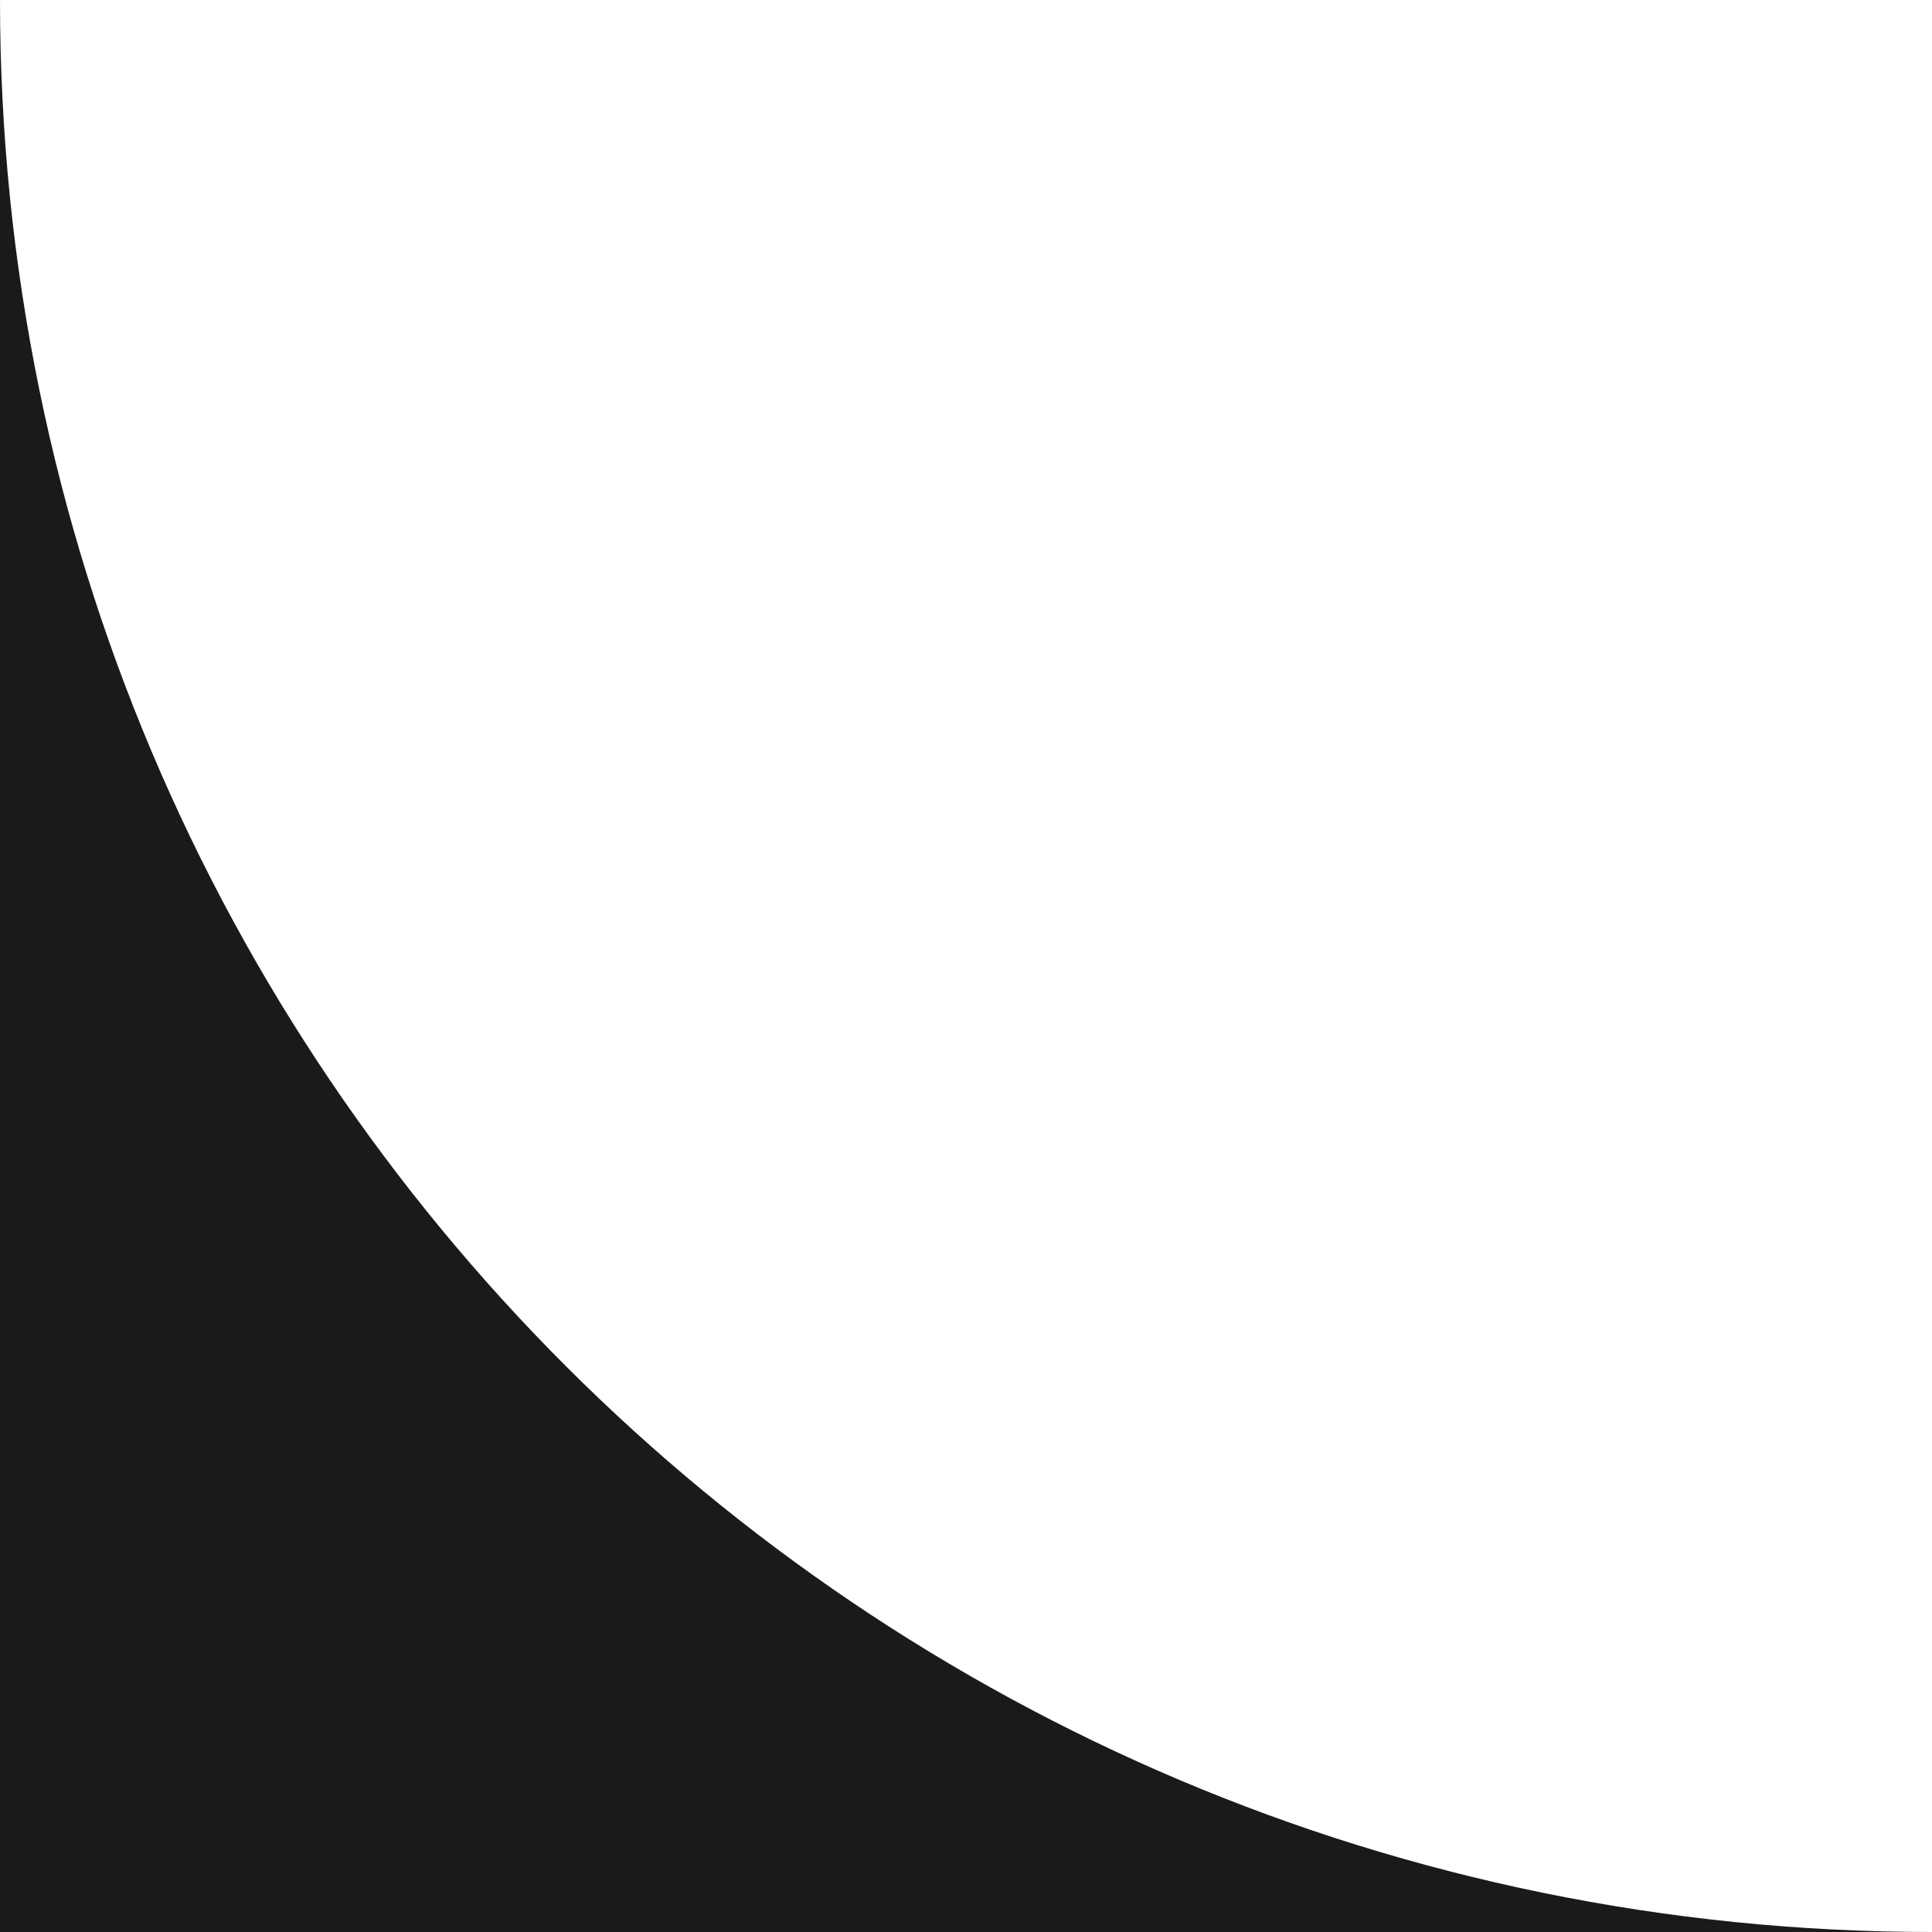 <svg width="45" height="45" viewBox="0 0 45 45" fill="none" xmlns="http://www.w3.org/2000/svg">
<path fill-rule="evenodd" clip-rule="evenodd" d="M0 45H45C20.147 45 0 24.853 0 0V45Z" fill="#1C191A"/>
</svg>
